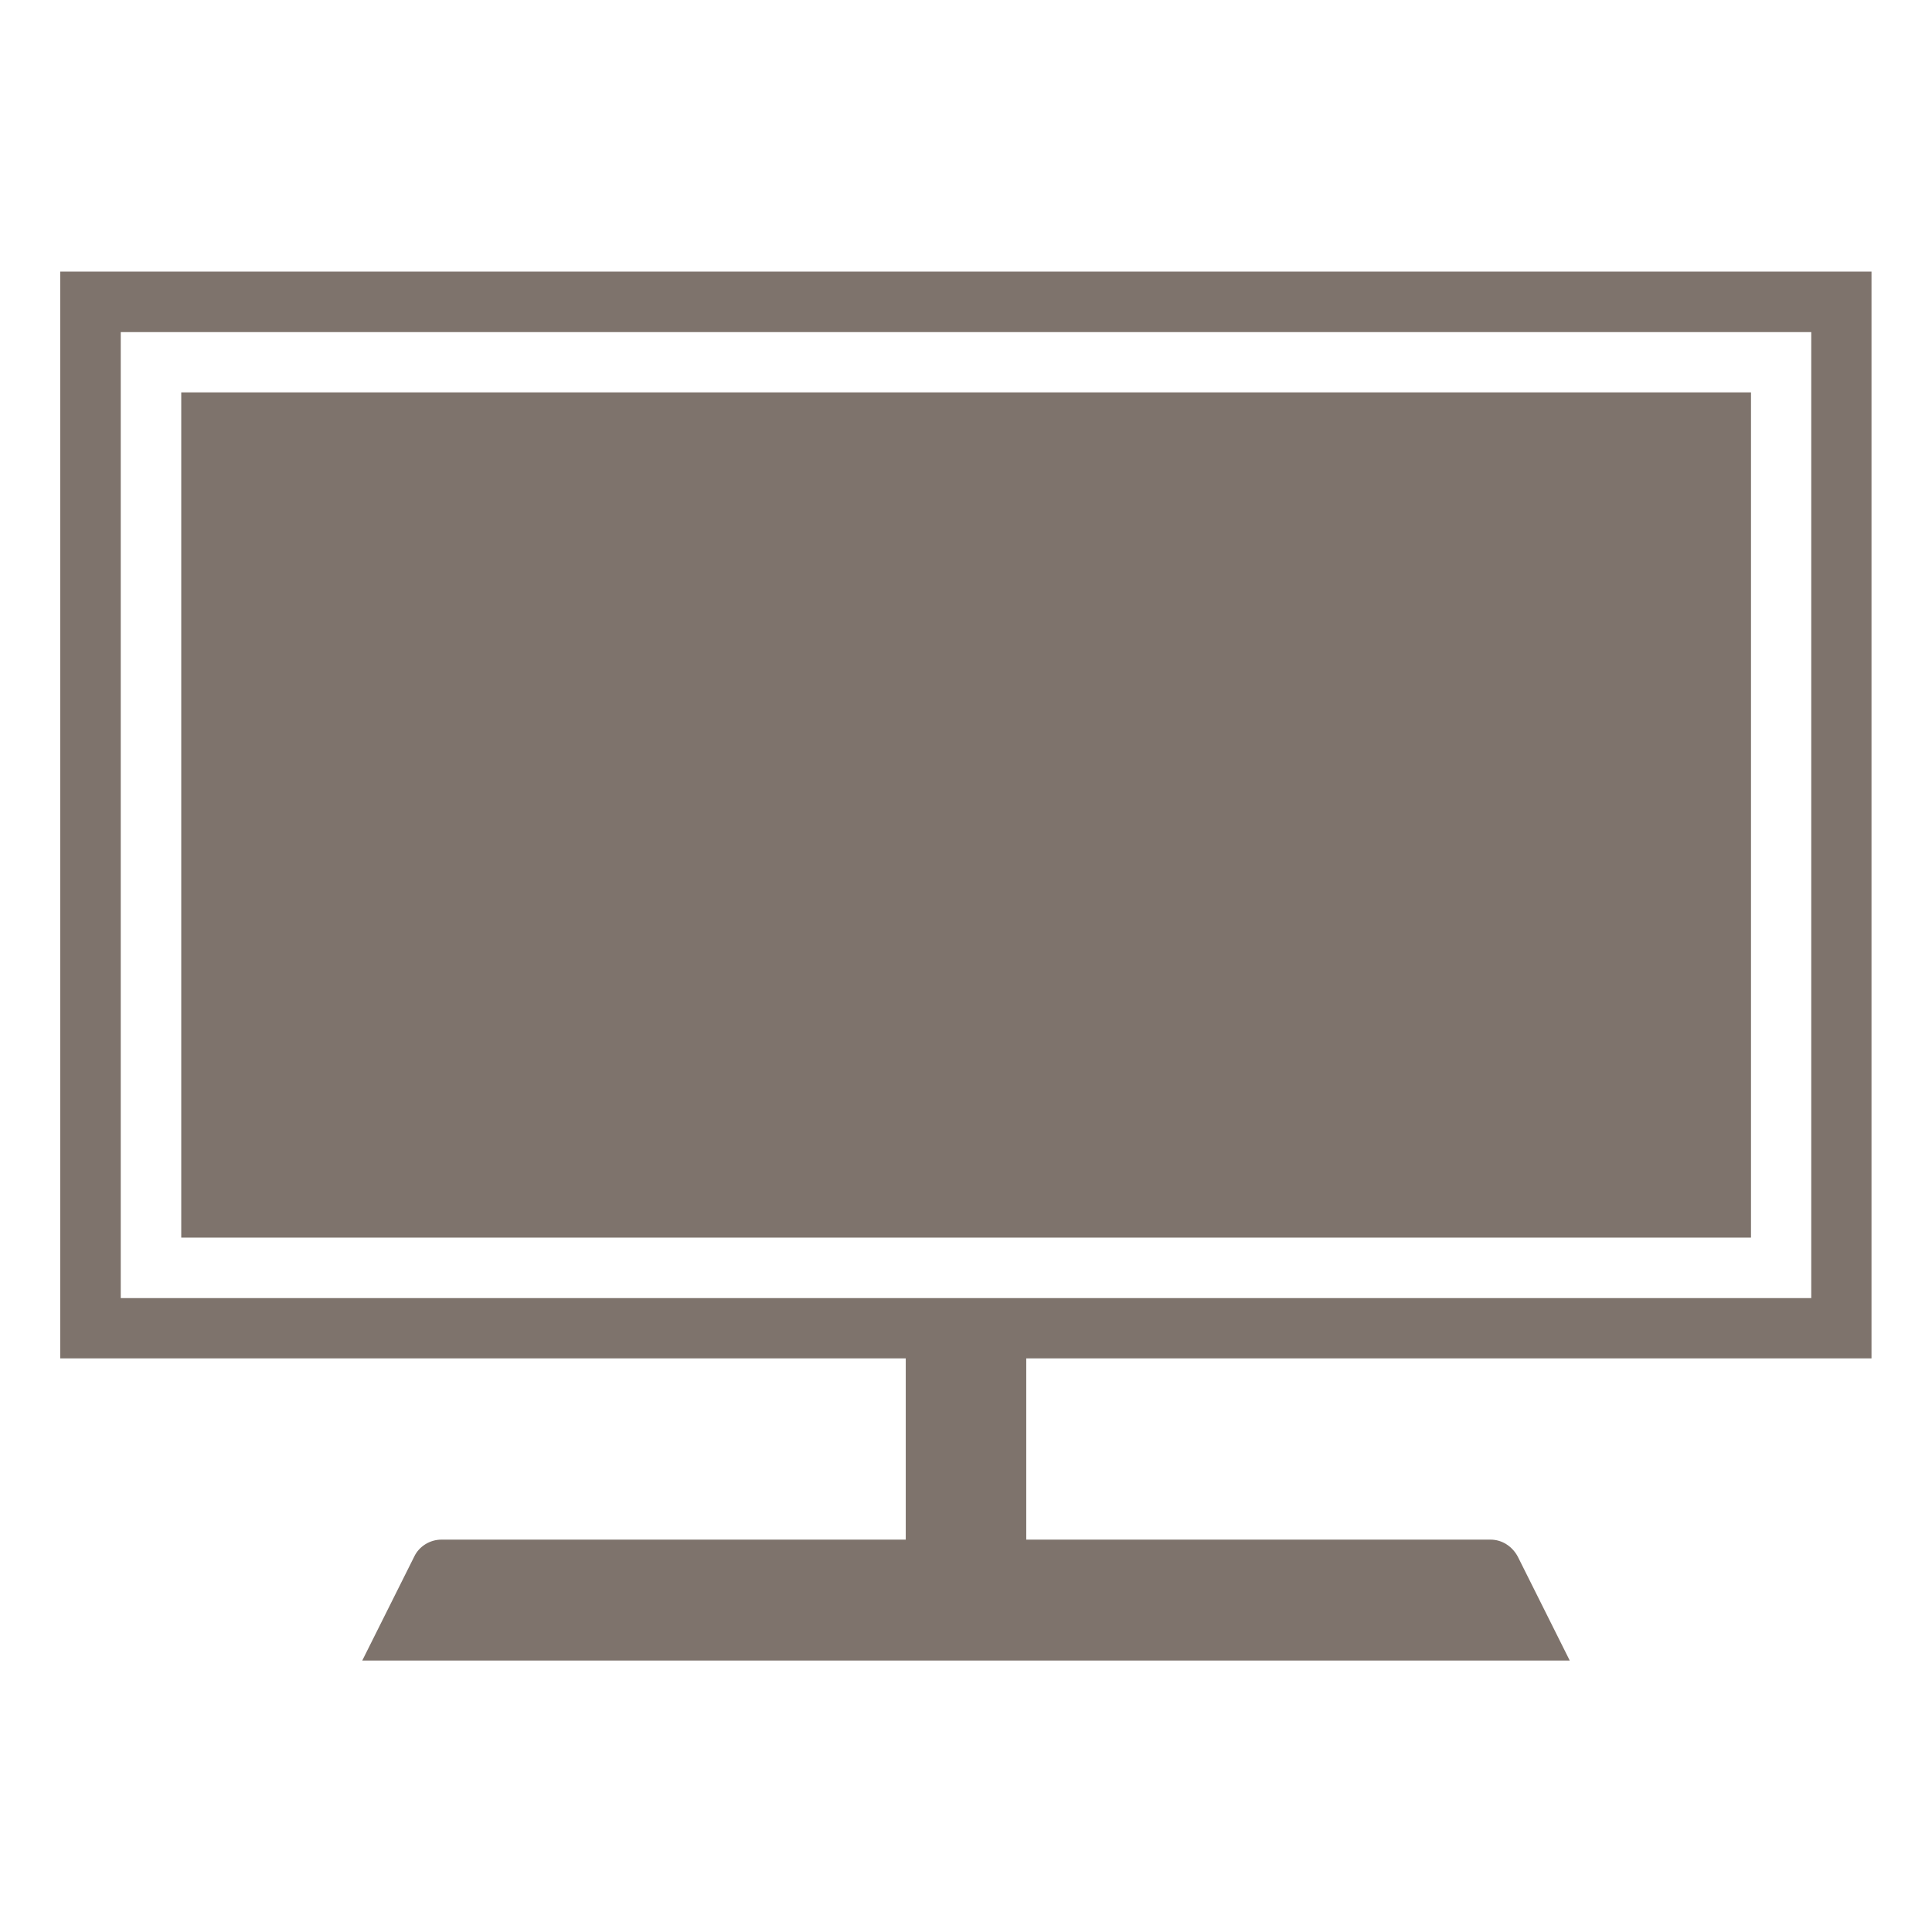 <svg preserveAspectRatio="none" width="100%" height="100%" overflow="visible" style="display: block;" viewBox="0 0 32 32" fill="none" xmlns="http://www.w3.org/2000/svg">
<g id="icon_tv.svg">
<path id="Vector" d="M28.998 20.499H3.002V6.499H29.002V20.499H28.998ZM0.998 4.499H30.998V22.499H16.998V25.501H24.688C24.877 25.501 25.046 25.61 25.139 25.782L26 27.504H6L6.861 25.782C6.941 25.613 7.12 25.501 7.312 25.501H15.002V22.499H0.998V4.499ZM30 21.501V5.501H2V21.501H30Z" fill="#7E736C"/>
</g>
</svg>
